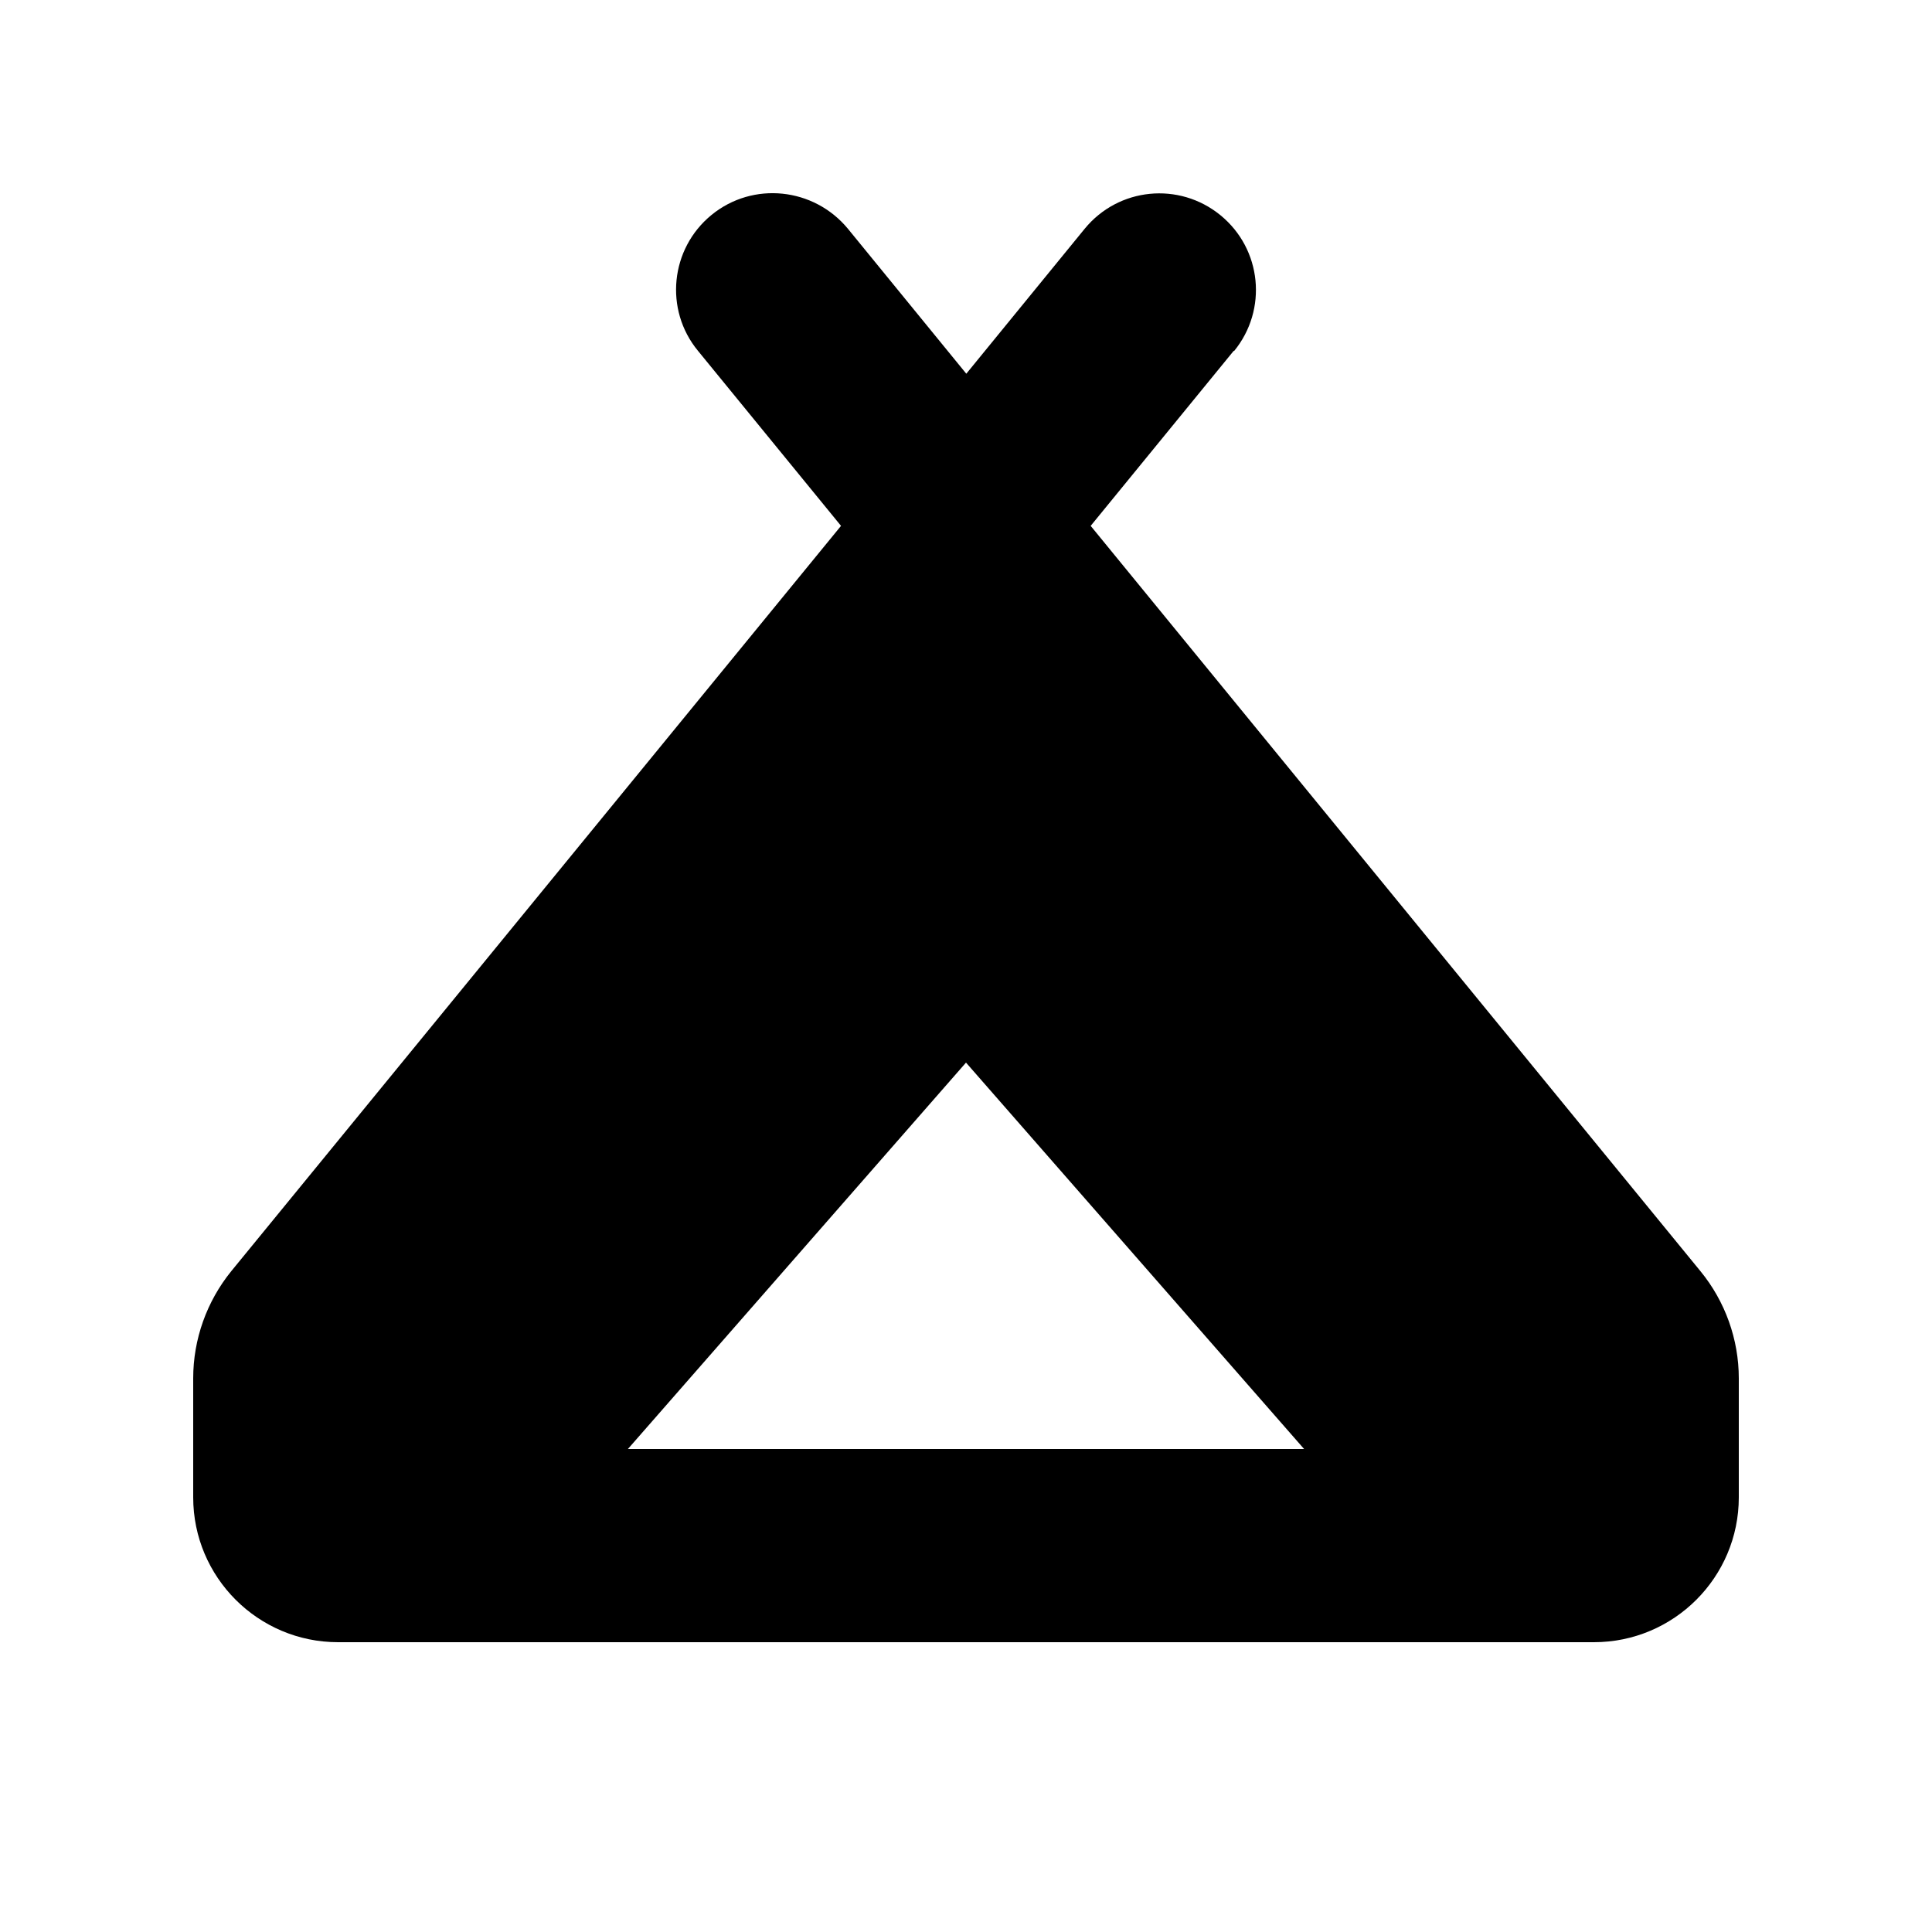 <svg xmlns="http://www.w3.org/2000/svg" viewBox="0 0 640 640"><!--! Font Awesome Pro 7.1.0 by @fontawesome - https://fontawesome.com License - https://fontawesome.com/license (Commercial License) Copyright 2025 Fonticons, Inc. --><path fill="currentColor" d="M408.8 116.3C420 102.6 418 82.5 404.3 71.3C390.6 60.1 370.5 62.1 359.3 75.8L320.1 123.8L280.9 75.8C269.6 62.1 249.4 60 235.7 71.2C222 82.4 220 102.6 231.2 116.2L278.6 174.2L76.6 421.1C68.5 431.1 64 443.6 64 456.6L64 496C64 522.5 85.5 544 112 544L528 544C554.5 544 576 522.5 576 496L576 456.6C576 443.7 571.5 431.1 563.3 421.1L361.3 174.2L408.7 116.2zM320 352L432 480L208 480L320 352z"/></svg>